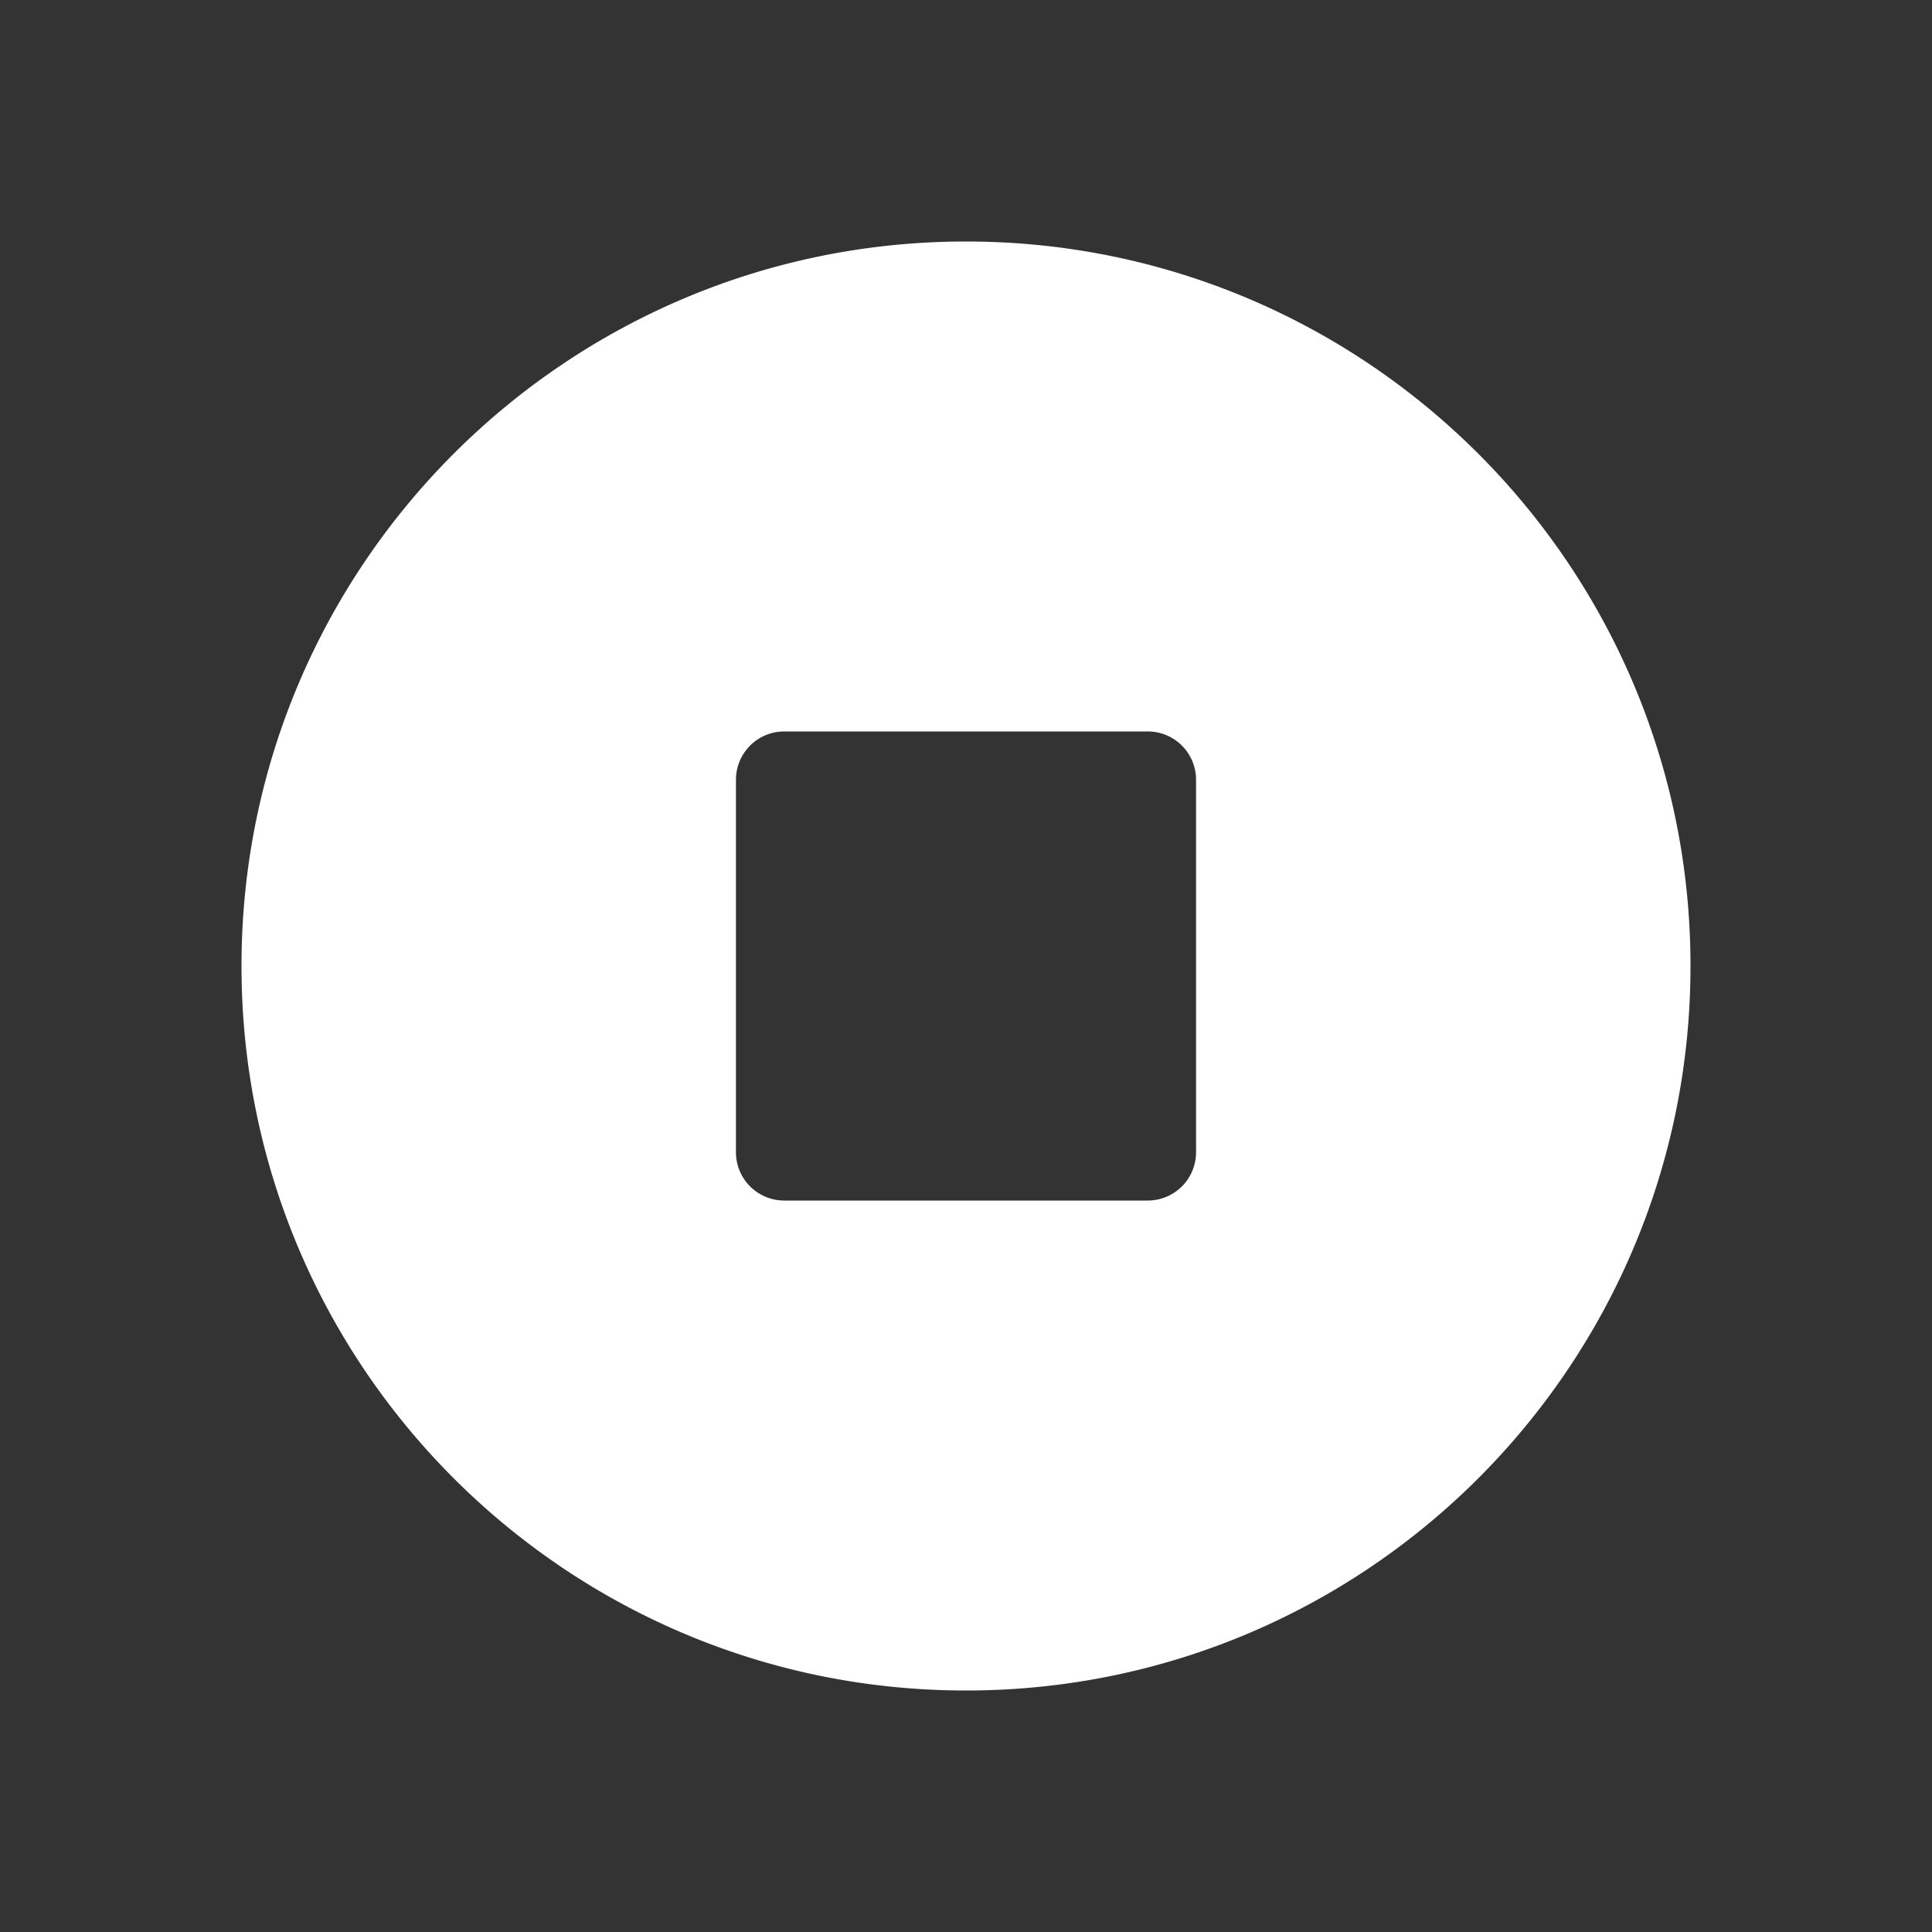 <svg xmlns="http://www.w3.org/2000/svg" width="40" height="40" fill="none" viewBox="0 0 40 40">
  <rect x="0" y="0" width="40" height="40" fill="#333333" stroke="none"/>
  <path fill="#fff" fill-rule="evenodd" d="M20 35c8.284 0 15-6.716 15-15 0-8.284-6.716-15-15-15-8.284 0-15 6.716-15 15 0 8.284 6.716 15 15 15Zm-3.763-19.856a1 1 0 0 0-1 1v7.712a1 1 0 0 0 1 1h7.526a1 1 0 0 0 1-1v-7.712a1 1 0 0 0-1-1h-7.526Z" clip-rule="evenodd"/>
</svg>
